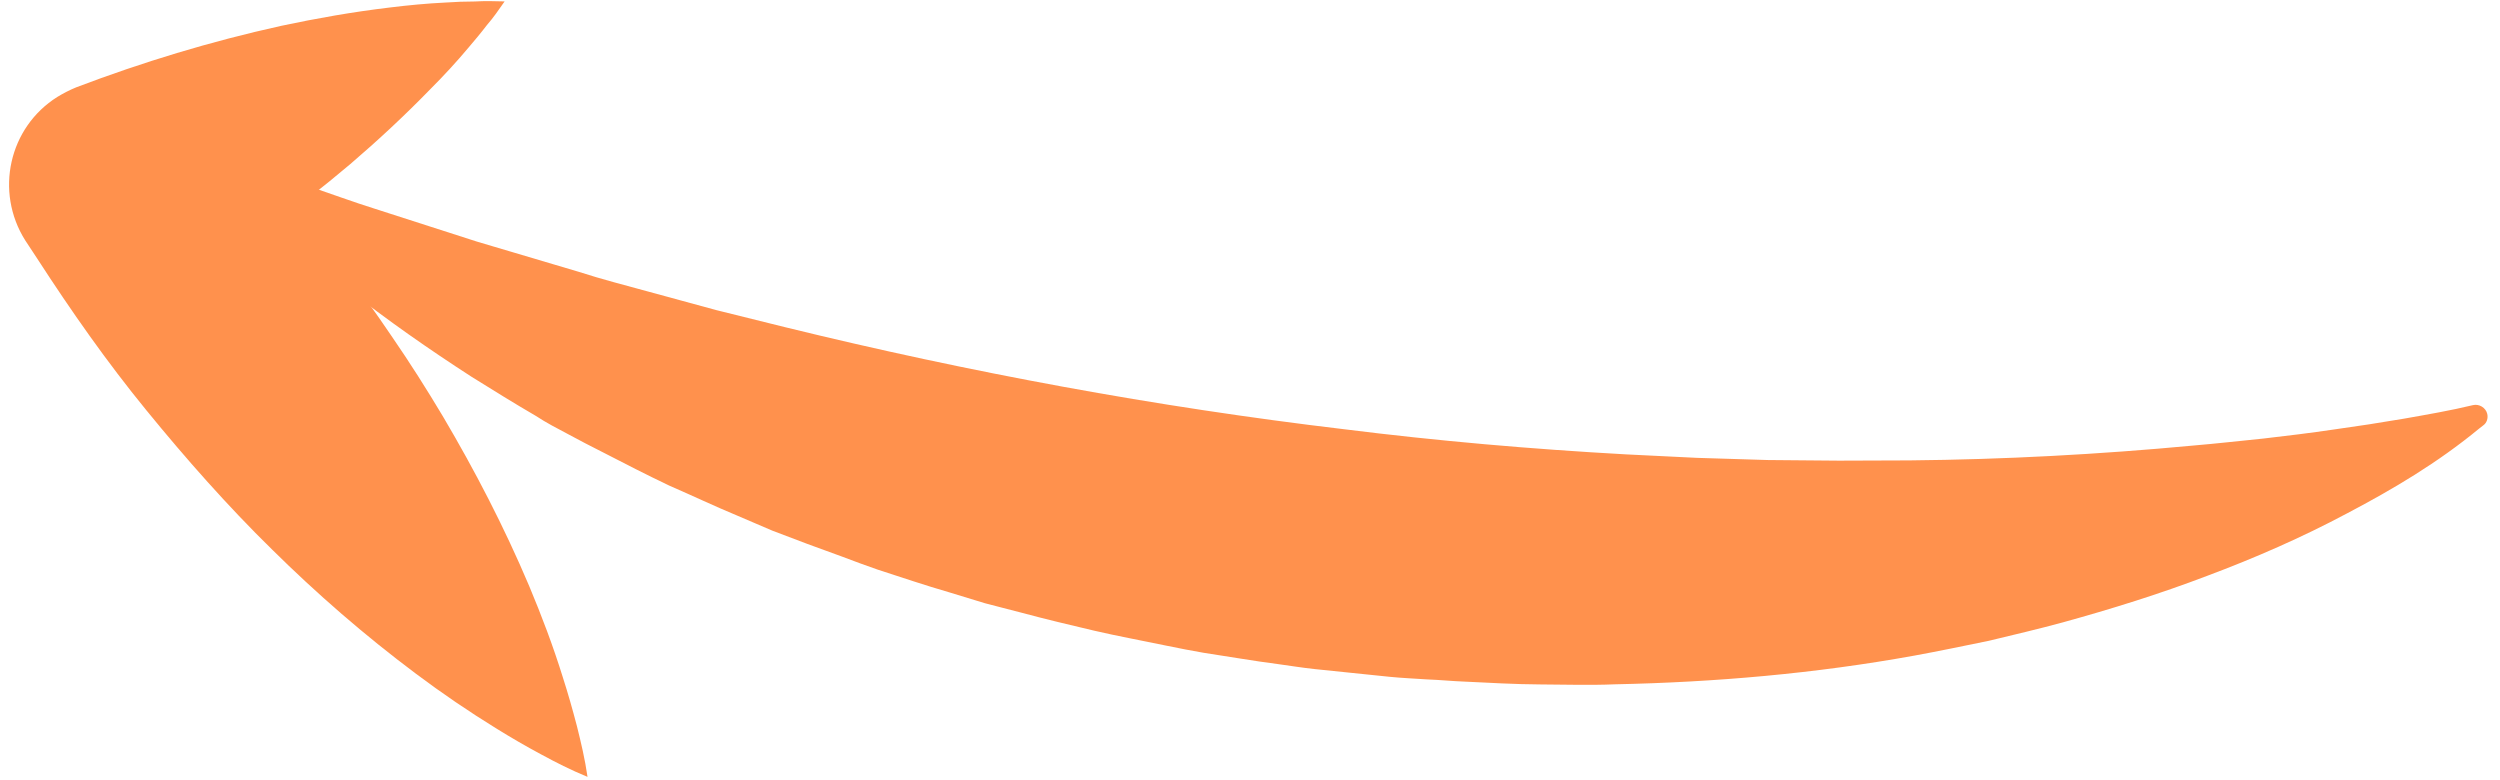 <?xml version="1.0" encoding="UTF-8"?> <svg xmlns="http://www.w3.org/2000/svg" width="157" height="49" viewBox="0 0 157 49" fill="none"> <path d="M31.69 0.089C31.333 0.604 30.976 1.119 30.581 1.572C30.393 1.814 30.205 2.056 30.023 2.274L29.44 2.969C28.675 3.882 27.866 4.759 27.044 5.58C25.418 7.254 23.742 8.811 22.003 10.301C18.536 13.232 14.91 15.84 11.163 18.184L13.591 7.456C14.927 8.891 16.264 10.327 17.533 11.824C18.822 13.352 20.036 14.862 21.214 16.416C22.391 17.97 23.538 19.543 24.643 21.184C25.754 22.8 26.803 24.454 27.816 26.151C29.817 29.54 31.653 33.072 33.233 36.803C34.02 38.682 34.746 40.597 35.355 42.564C35.672 43.55 35.958 44.555 36.233 45.609C36.488 46.633 36.738 47.682 36.896 48.787C35.846 48.356 34.888 47.87 33.96 47.364C33.007 46.853 32.11 46.329 31.219 45.78C29.436 44.682 27.745 43.528 26.122 42.311C22.874 39.878 19.877 37.27 17.076 34.5C15.672 33.127 14.311 31.686 13.005 30.232C11.699 28.778 10.43 27.281 9.191 25.764C7.952 24.248 6.774 22.694 5.633 21.097C4.492 19.5 3.406 17.889 2.332 16.23L1.58 15.089C-0.342 12.031 0.558 7.999 3.6 6.088C3.968 5.862 4.385 5.648 4.79 5.483C8.931 3.909 13.218 2.603 17.664 1.622C19.869 1.153 22.137 0.751 24.48 0.471C25.64 0.328 26.818 0.215 28.009 0.158L28.911 0.11C29.201 0.101 29.516 0.097 29.831 0.093C30.442 0.055 31.066 0.072 31.69 0.089Z" fill="#FF914D"></path> <path d="M155.693 26.912C153.092 29.059 150.293 30.715 147.424 32.225C144.548 33.76 141.602 35.043 138.615 36.161C135.623 37.303 132.573 38.25 129.521 39.092C127.982 39.51 126.431 39.873 124.904 40.241C123.364 40.555 121.794 40.887 120.235 41.17C113.999 42.302 107.693 42.845 101.406 42.975C99.82 43.043 98.262 42.988 96.693 42.982C95.908 42.979 95.13 42.951 94.326 42.918C93.547 42.89 92.749 42.832 91.971 42.805C91.192 42.777 90.4 42.694 89.621 42.667C88.848 42.614 88.045 42.581 87.277 42.504L82.575 42.019C81.783 41.936 81.028 41.81 80.242 41.703C79.456 41.595 78.694 41.493 77.914 41.361L75.592 40.996C74.812 40.864 74.062 40.713 73.288 40.556L70.989 40.091C70.215 39.934 69.44 39.778 68.696 39.602C67.159 39.239 65.647 38.882 64.121 38.47C63.358 38.264 62.589 38.083 61.851 37.882L59.605 37.196C58.11 36.765 56.608 36.254 55.124 35.774C54.373 35.518 53.653 35.244 52.907 34.964C52.162 34.684 51.435 34.434 50.69 34.154L48.504 33.325C47.789 33.027 47.055 32.697 46.34 32.398C44.886 31.795 43.474 31.123 42.026 30.494C40.614 29.823 39.213 29.102 37.813 28.38C37.11 28.032 36.412 27.659 35.715 27.286L34.669 26.727C34.321 26.541 33.978 26.329 33.66 26.124C32.301 25.335 30.955 24.496 29.608 23.658C24.271 20.21 19.181 16.379 14.56 11.669L14.352 11.438C14.083 11.14 14.082 10.697 14.362 10.399C14.563 10.212 14.865 10.153 15.107 10.236L19.348 11.679L21.452 12.411C22.154 12.654 22.855 12.898 23.563 13.117L29.937 15.168C30.645 15.388 31.358 15.582 32.09 15.807L36.371 17.078L37.444 17.409L38.524 17.716L40.688 18.305C42.115 18.694 43.566 19.089 44.992 19.477L49.32 20.551C60.876 23.383 72.589 25.549 84.378 26.952C90.276 27.693 96.202 28.206 102.119 28.535C103.596 28.598 105.092 28.691 106.57 28.753L111.014 28.89L115.481 28.929L119.934 28.913C125.864 28.855 131.803 28.538 137.719 27.982C139.188 27.859 140.668 27.688 142.142 27.541C143.622 27.37 145.078 27.193 146.569 26.972C148.031 26.77 149.498 26.544 150.971 26.292C152.419 26.035 153.891 25.784 155.307 25.441C155.695 25.351 156.107 25.604 156.199 25.99C156.264 26.266 156.17 26.556 155.95 26.712L155.693 26.912Z" fill="#FF914D"></path> </svg> 